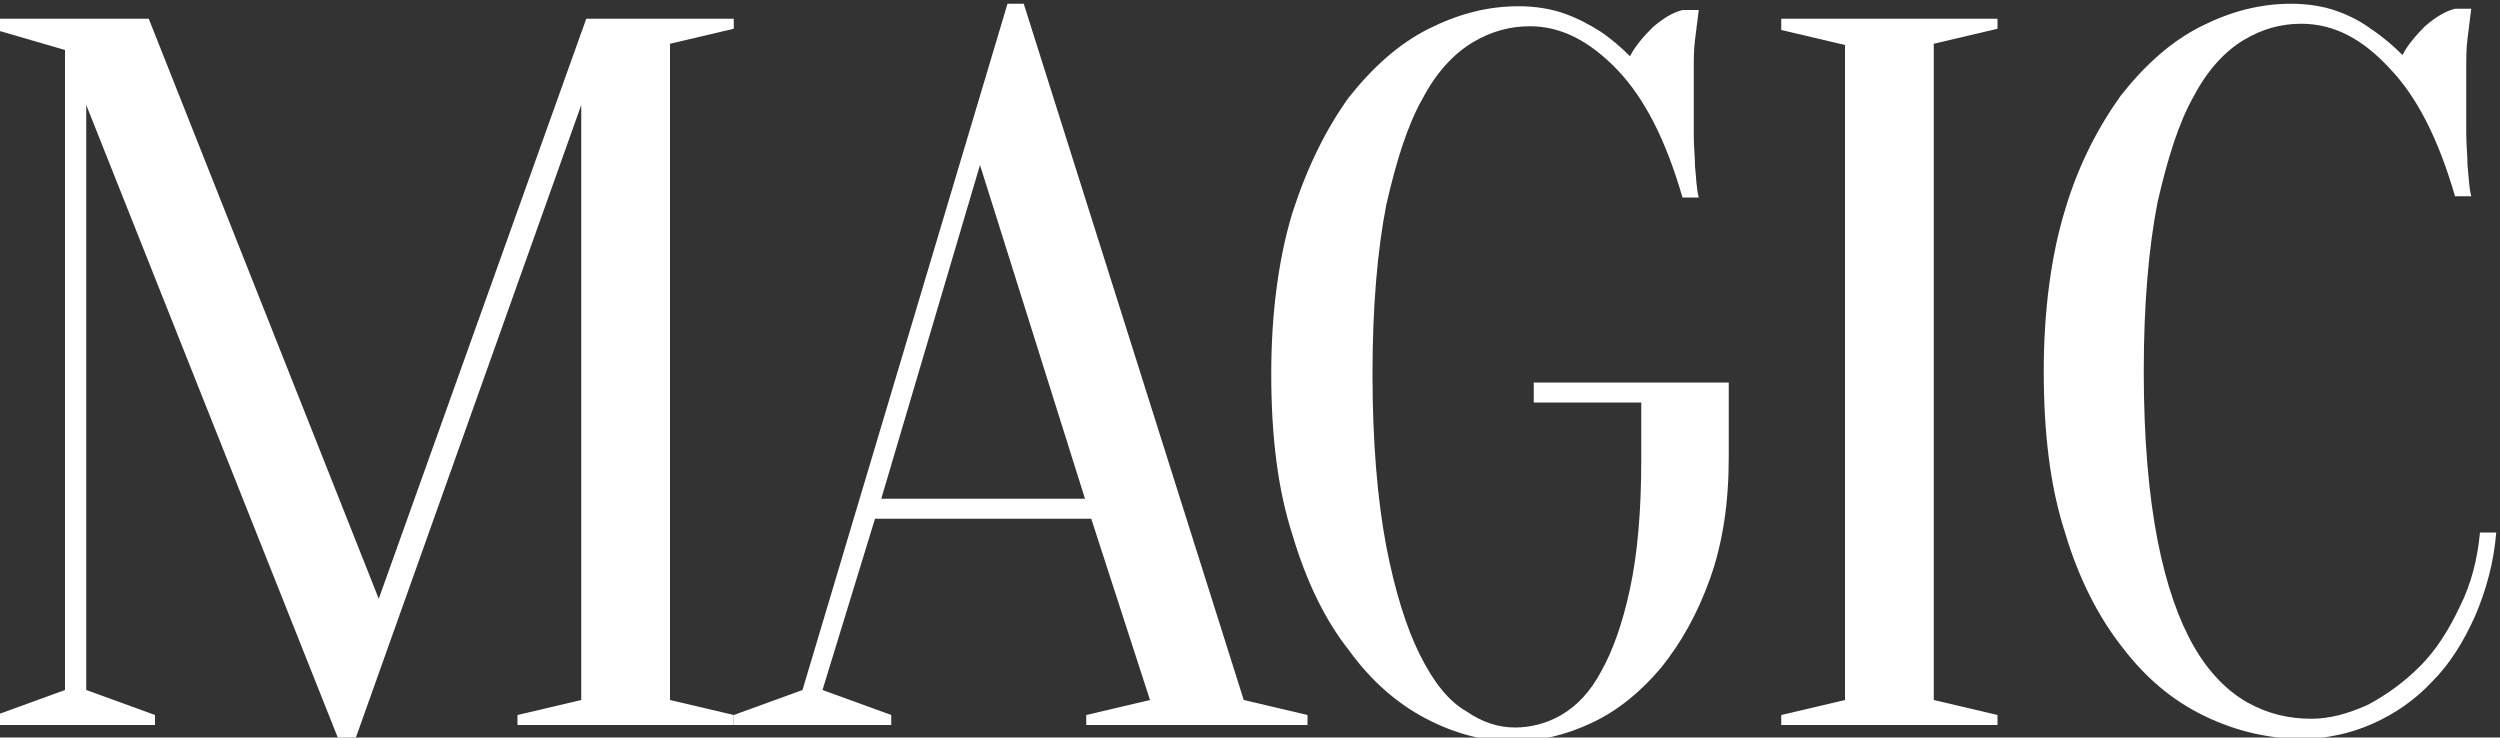 <?xml version="1.0" encoding="UTF-8"?> <svg xmlns="http://www.w3.org/2000/svg" xmlns:xlink="http://www.w3.org/1999/xlink" version="1.1" id="Layer_1" x="0px" y="0px" viewBox="0 0 200 59" style="enable-background:new 0 0 200 59;" xml:space="preserve"><rect x="0" y="0" width="200" height="59" fill="#333333" stroke="none"/> <style type="text/css"> .st0{fill:#FFFFFF;} </style> <g> <path class="st0" d="M46.9,1.5h11.8v0.8l-5.1,1.2V56l5.1,1.2V58H41.4v-0.8l5.1-1.2V8.4L28.4,59.2h-1.3L6.9,8.4v46.8l5.5,2V58H-0.3 v-0.8l5.5-2V4l-5.5-1.6V1.5h12.2l18.4,46.4L46.9,1.5z"></path> <path class="st0" d="M87.3,41.5H70l-4.2,13.7l5.5,2V58H58.7v-0.8l5.5-2L80.6,0.3h1.3L99.5,56l5.1,1.2V58H86.9v-0.8l5.1-1.2 L87.3,41.5z M70.5,39.9h16.3l-8.4-26.7L70.5,39.9z"></path> <path class="st0" d="M131.1,32.2h-8.4v-1.6h15.6v6c0,3.7-0.5,6.9-1.5,9.7c-1,2.8-2.3,5.1-3.9,7.1c-1.6,1.9-3.4,3.4-5.5,4.4 c-2.1,1-4.2,1.5-6.4,1.5c-2.3,0-4.6-0.6-6.9-1.8c-2.3-1.2-4.4-3-6.2-5.5c-1.9-2.4-3.4-5.5-4.5-9.2c-1.2-3.7-1.7-8-1.7-12.9 c0-4.9,0.6-9.3,1.7-12.9c1.2-3.7,2.7-6.7,4.5-9.2c1.9-2.4,4-4.3,6.4-5.5c2.4-1.2,4.7-1.8,7.2-1.8c1.3,0,2.6,0.2,3.7,0.6 c1.1,0.4,2,0.9,2.8,1.4c0.9,0.6,1.7,1.3,2.4,2c0.4-0.8,1.1-1.6,1.8-2.3c0.8-0.7,1.6-1.2,2.4-1.4h1.3c-0.1,0.8-0.2,1.6-0.3,2.4 c-0.1,0.8-0.1,1.5-0.1,2.4c0,0.8,0,1.7,0,2.5c0,0.9,0,1.8,0,2.7c0,0.9,0.1,1.7,0.1,2.5c0.1,0.9,0.1,1.7,0.3,2.5h-1.3 c-1.3-4.5-3-7.9-5.2-10.2c-2.2-2.3-4.5-3.5-7-3.5c-1.6,0-3.1,0.4-4.6,1.3c-1.5,0.9-2.9,2.4-4,4.5c-1.2,2.1-2.1,5-2.9,8.5 c-0.7,3.6-1.1,8.1-1.1,13.5c0,5.5,0.4,10.1,1.1,13.8c0.7,3.6,1.6,6.5,2.7,8.7c1.1,2.2,2.3,3.7,3.7,4.5c1.3,0.9,2.6,1.3,3.9,1.3 c1.2,0,2.5-0.3,3.7-1c1.2-0.7,2.3-1.8,3.2-3.5c0.9-1.6,1.7-3.8,2.3-6.6s0.9-6.2,0.9-10.3V32.2z"></path> <path class="st0" d="M154.7,56l5.1,1.2V58h-17.3v-0.8l5.1-1.2V3.6l-5.1-1.2V1.5h17.3v0.8l-5.1,1.2V56z"></path> <path class="st0" d="M184.1,1.9c-1.6,0-3.1,0.4-4.6,1.3c-1.5,0.9-2.9,2.4-4,4.5c-1.2,2.1-2.1,5-2.9,8.5c-0.7,3.6-1.1,8.1-1.1,13.5 c0,5.4,0.4,9.9,1.1,13.5c0.7,3.6,1.7,6.4,2.9,8.5c1.2,2.1,2.7,3.6,4.3,4.5c1.6,0.9,3.3,1.3,5.1,1.3c1.5,0,2.9-0.4,4.5-1.1 c1.5-0.8,2.9-1.8,4.2-3.1c1.3-1.3,2.3-2.9,3.2-4.8c0.9-1.8,1.4-3.8,1.6-5.9h1.3c-0.2,2.4-0.8,4.6-1.7,6.7c-0.9,2-2,3.8-3.4,5.2 c-1.4,1.5-3,2.6-4.8,3.4c-1.8,0.8-3.7,1.2-5.7,1.2c-2.6,0-5.2-0.6-7.7-1.8c-2.5-1.2-4.7-3-6.6-5.5c-1.9-2.4-3.5-5.5-4.6-9.2 c-1.2-3.7-1.7-8-1.7-12.9c0-4.9,0.6-9.3,1.7-12.9c1.1-3.7,2.7-6.7,4.5-9.2c1.9-2.4,4-4.3,6.4-5.5c2.4-1.2,4.7-1.8,7.2-1.8 c1.3,0,2.6,0.2,3.7,0.6c1.1,0.4,2,0.9,2.8,1.5c0.9,0.6,1.7,1.3,2.4,2c0.4-0.8,1.1-1.6,1.8-2.3c0.8-0.7,1.6-1.2,2.4-1.4h1.3 c-0.1,0.8-0.2,1.6-0.3,2.4c-0.1,0.8-0.1,1.5-0.1,2.4c0,0.8,0,1.7,0,2.5c0,0.9,0,1.8,0,2.7c0,0.9,0.1,1.7,0.1,2.5 c0.1,0.9,0.1,1.7,0.3,2.5h-1.3c-1.3-4.5-3-7.9-5.2-10.2C189,3.1,186.7,1.9,184.1,1.9z"></path> </g> </svg> 